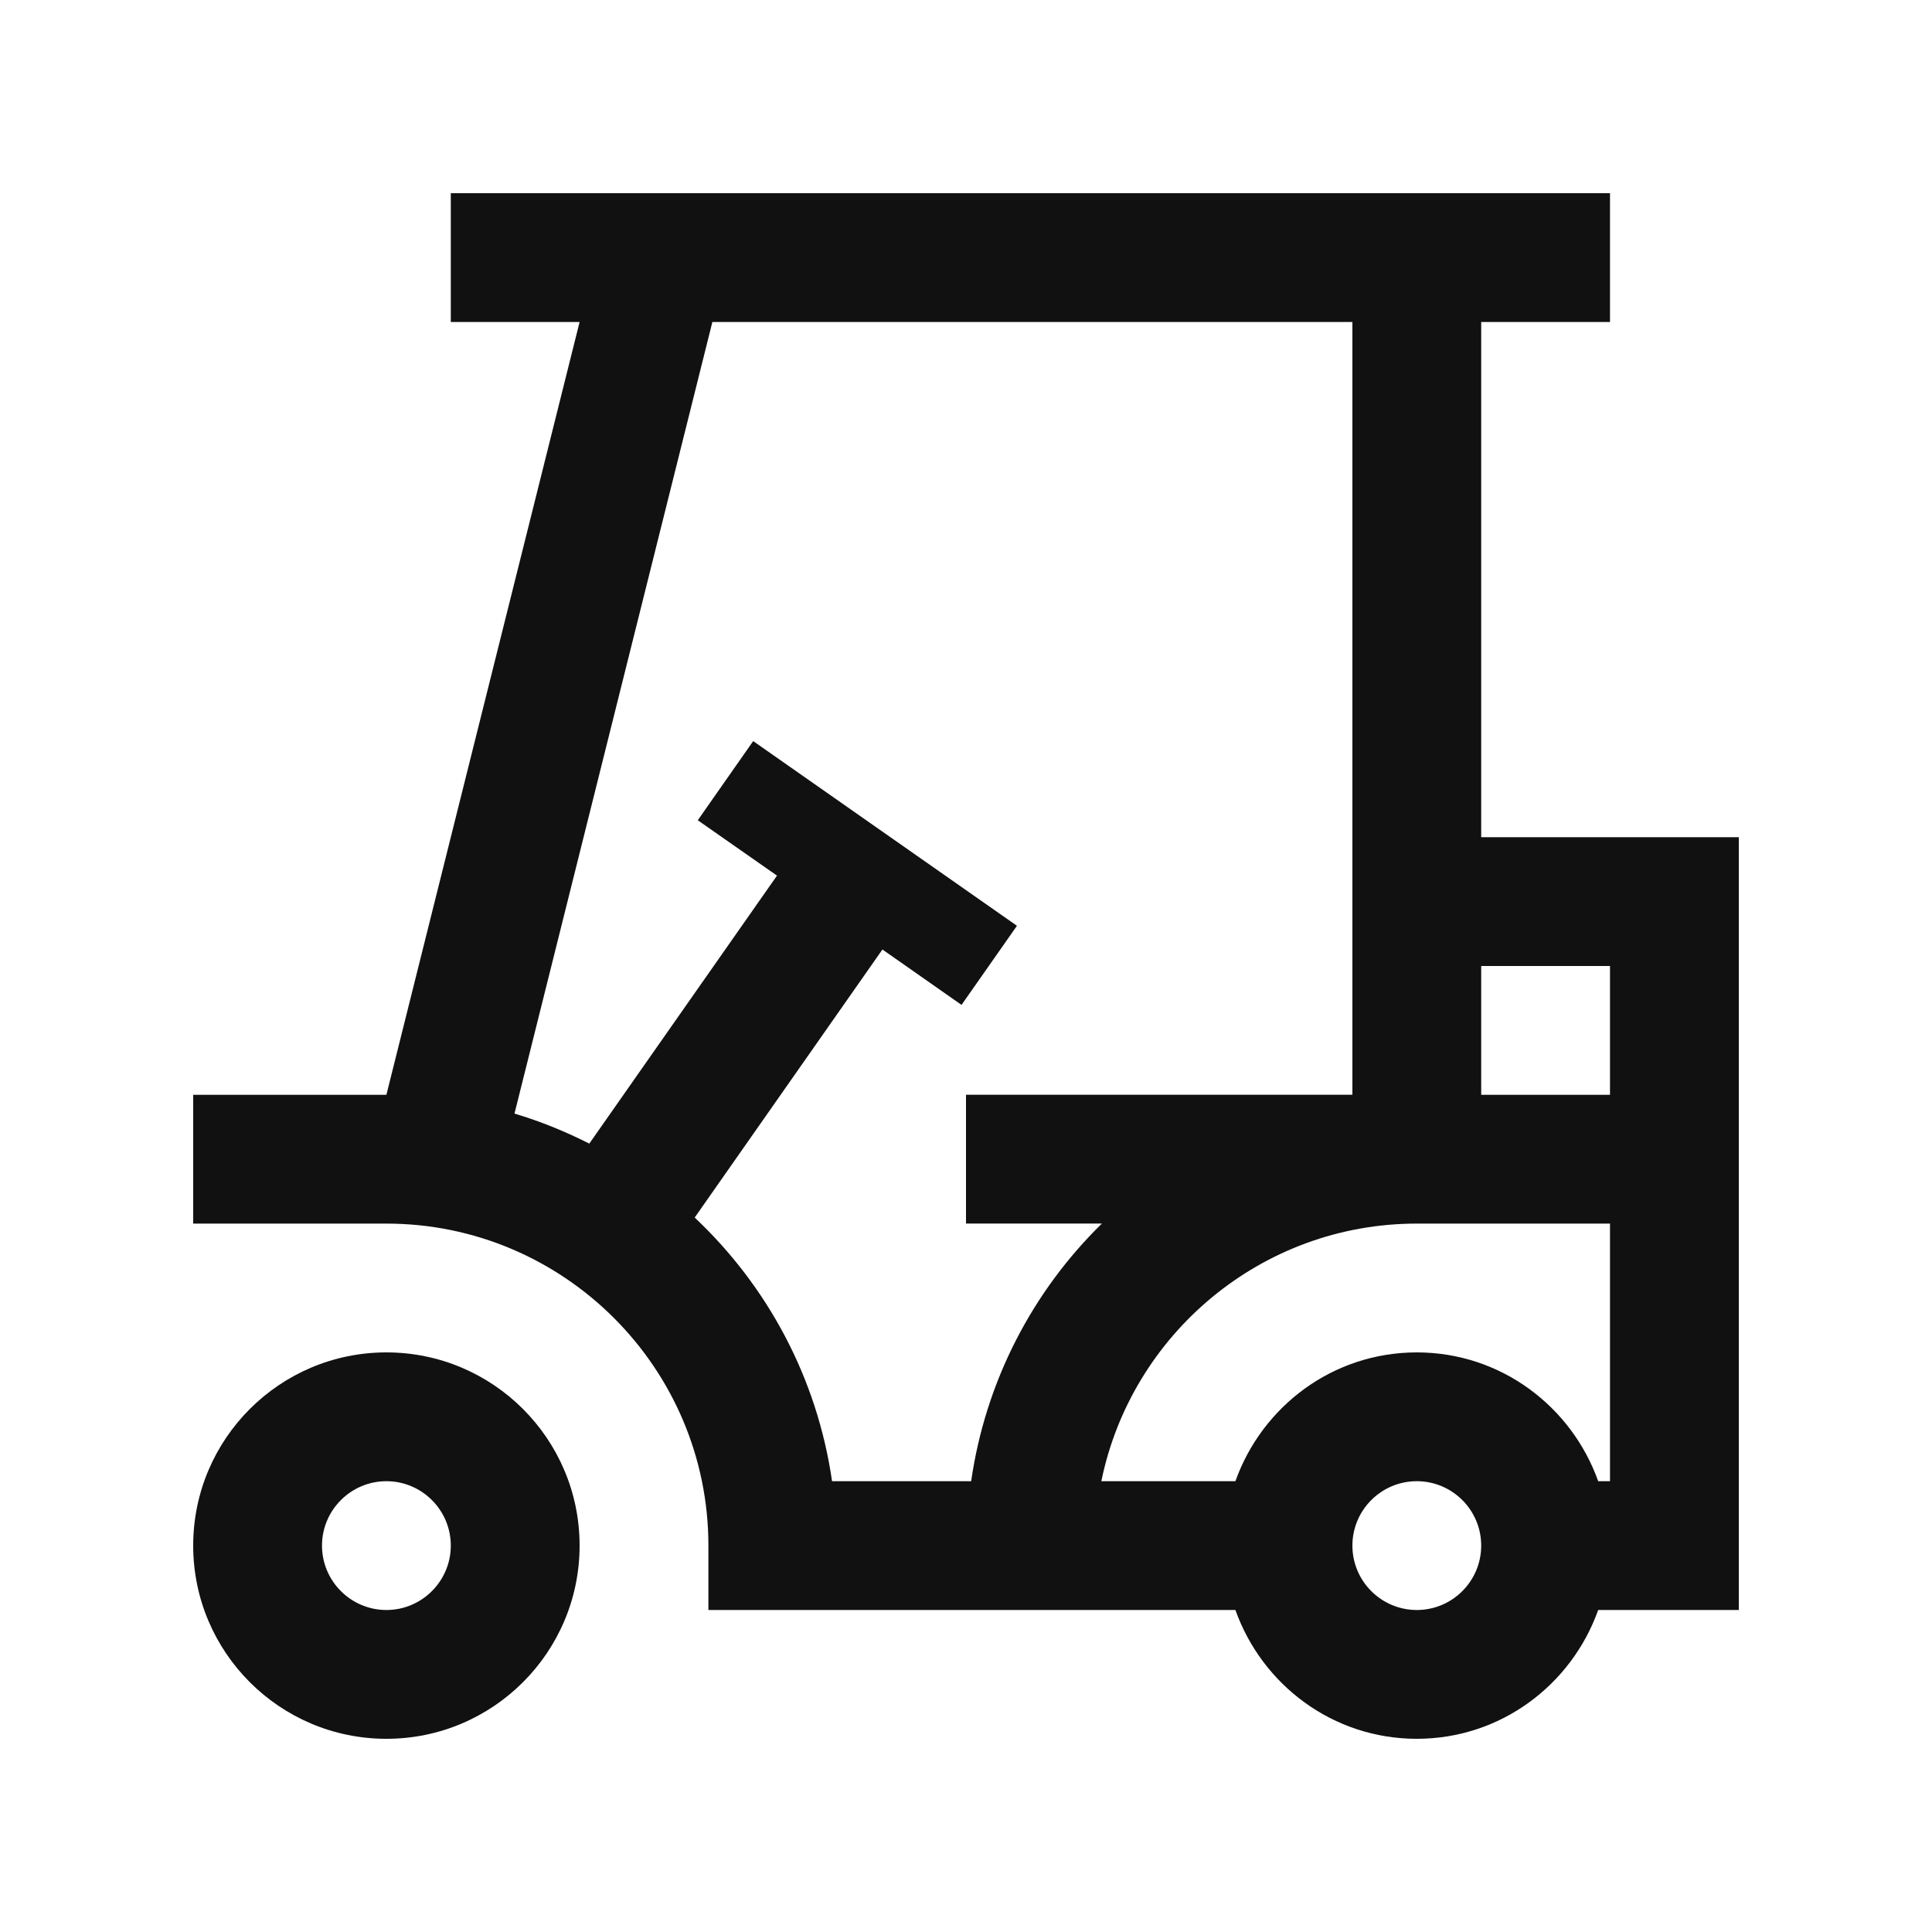 <svg width="54" height="54" viewBox="0 0 54 54" fill="none" xmlns="http://www.w3.org/2000/svg">
<path d="M10.8 37.8C7.819 37.8 5.4 40.219 5.4 43.2C5.4 46.181 7.819 48.6 10.8 48.6C13.781 48.6 16.2 46.181 16.2 43.2C16.2 40.219 13.781 37.8 10.8 37.8ZM10.8 45C9.809 45 9 44.193 9 43.2C9 42.207 9.809 41.4 10.8 41.4C11.791 41.4 12.6 42.207 12.6 43.2C12.6 44.193 11.791 45 10.8 45Z" fill="#111111"/>
<path d="M41.4 23.4V9H45V5.4H12.6V9H16.2L10.8 30.6H5.4V34.2H10.8C15.762 34.2 19.8 38.238 19.8 43.2V45H34.53C35.276 47.092 37.252 48.6 39.6 48.6C41.947 48.6 43.924 47.092 44.67 45H48.6V23.4H41.4ZM23.256 41.4C22.84 38.512 21.447 35.943 19.417 34.031L24.664 26.539L26.875 28.087L28.424 25.876L21.052 20.714L19.503 22.926L21.717 24.474L16.471 31.964C15.805 31.627 15.108 31.342 14.38 31.125L19.911 9H37.8V30.599H27V34.199H30.798C28.865 36.091 27.548 38.598 27.144 41.4H23.256V41.4ZM39.6 45C38.607 45 37.8 44.193 37.8 43.2C37.8 42.207 38.607 41.4 39.6 41.4C40.593 41.4 41.4 42.207 41.4 43.2C41.4 44.193 40.593 45 39.6 45ZM45 41.4H44.67C43.924 39.308 41.947 37.8 39.6 37.8C37.252 37.8 35.276 39.308 34.53 41.4H30.783C31.619 37.297 35.253 34.2 39.6 34.2H45V41.4ZM45 30.6H41.4V27H45V30.6Z" fill="#111111"/>
</svg>
